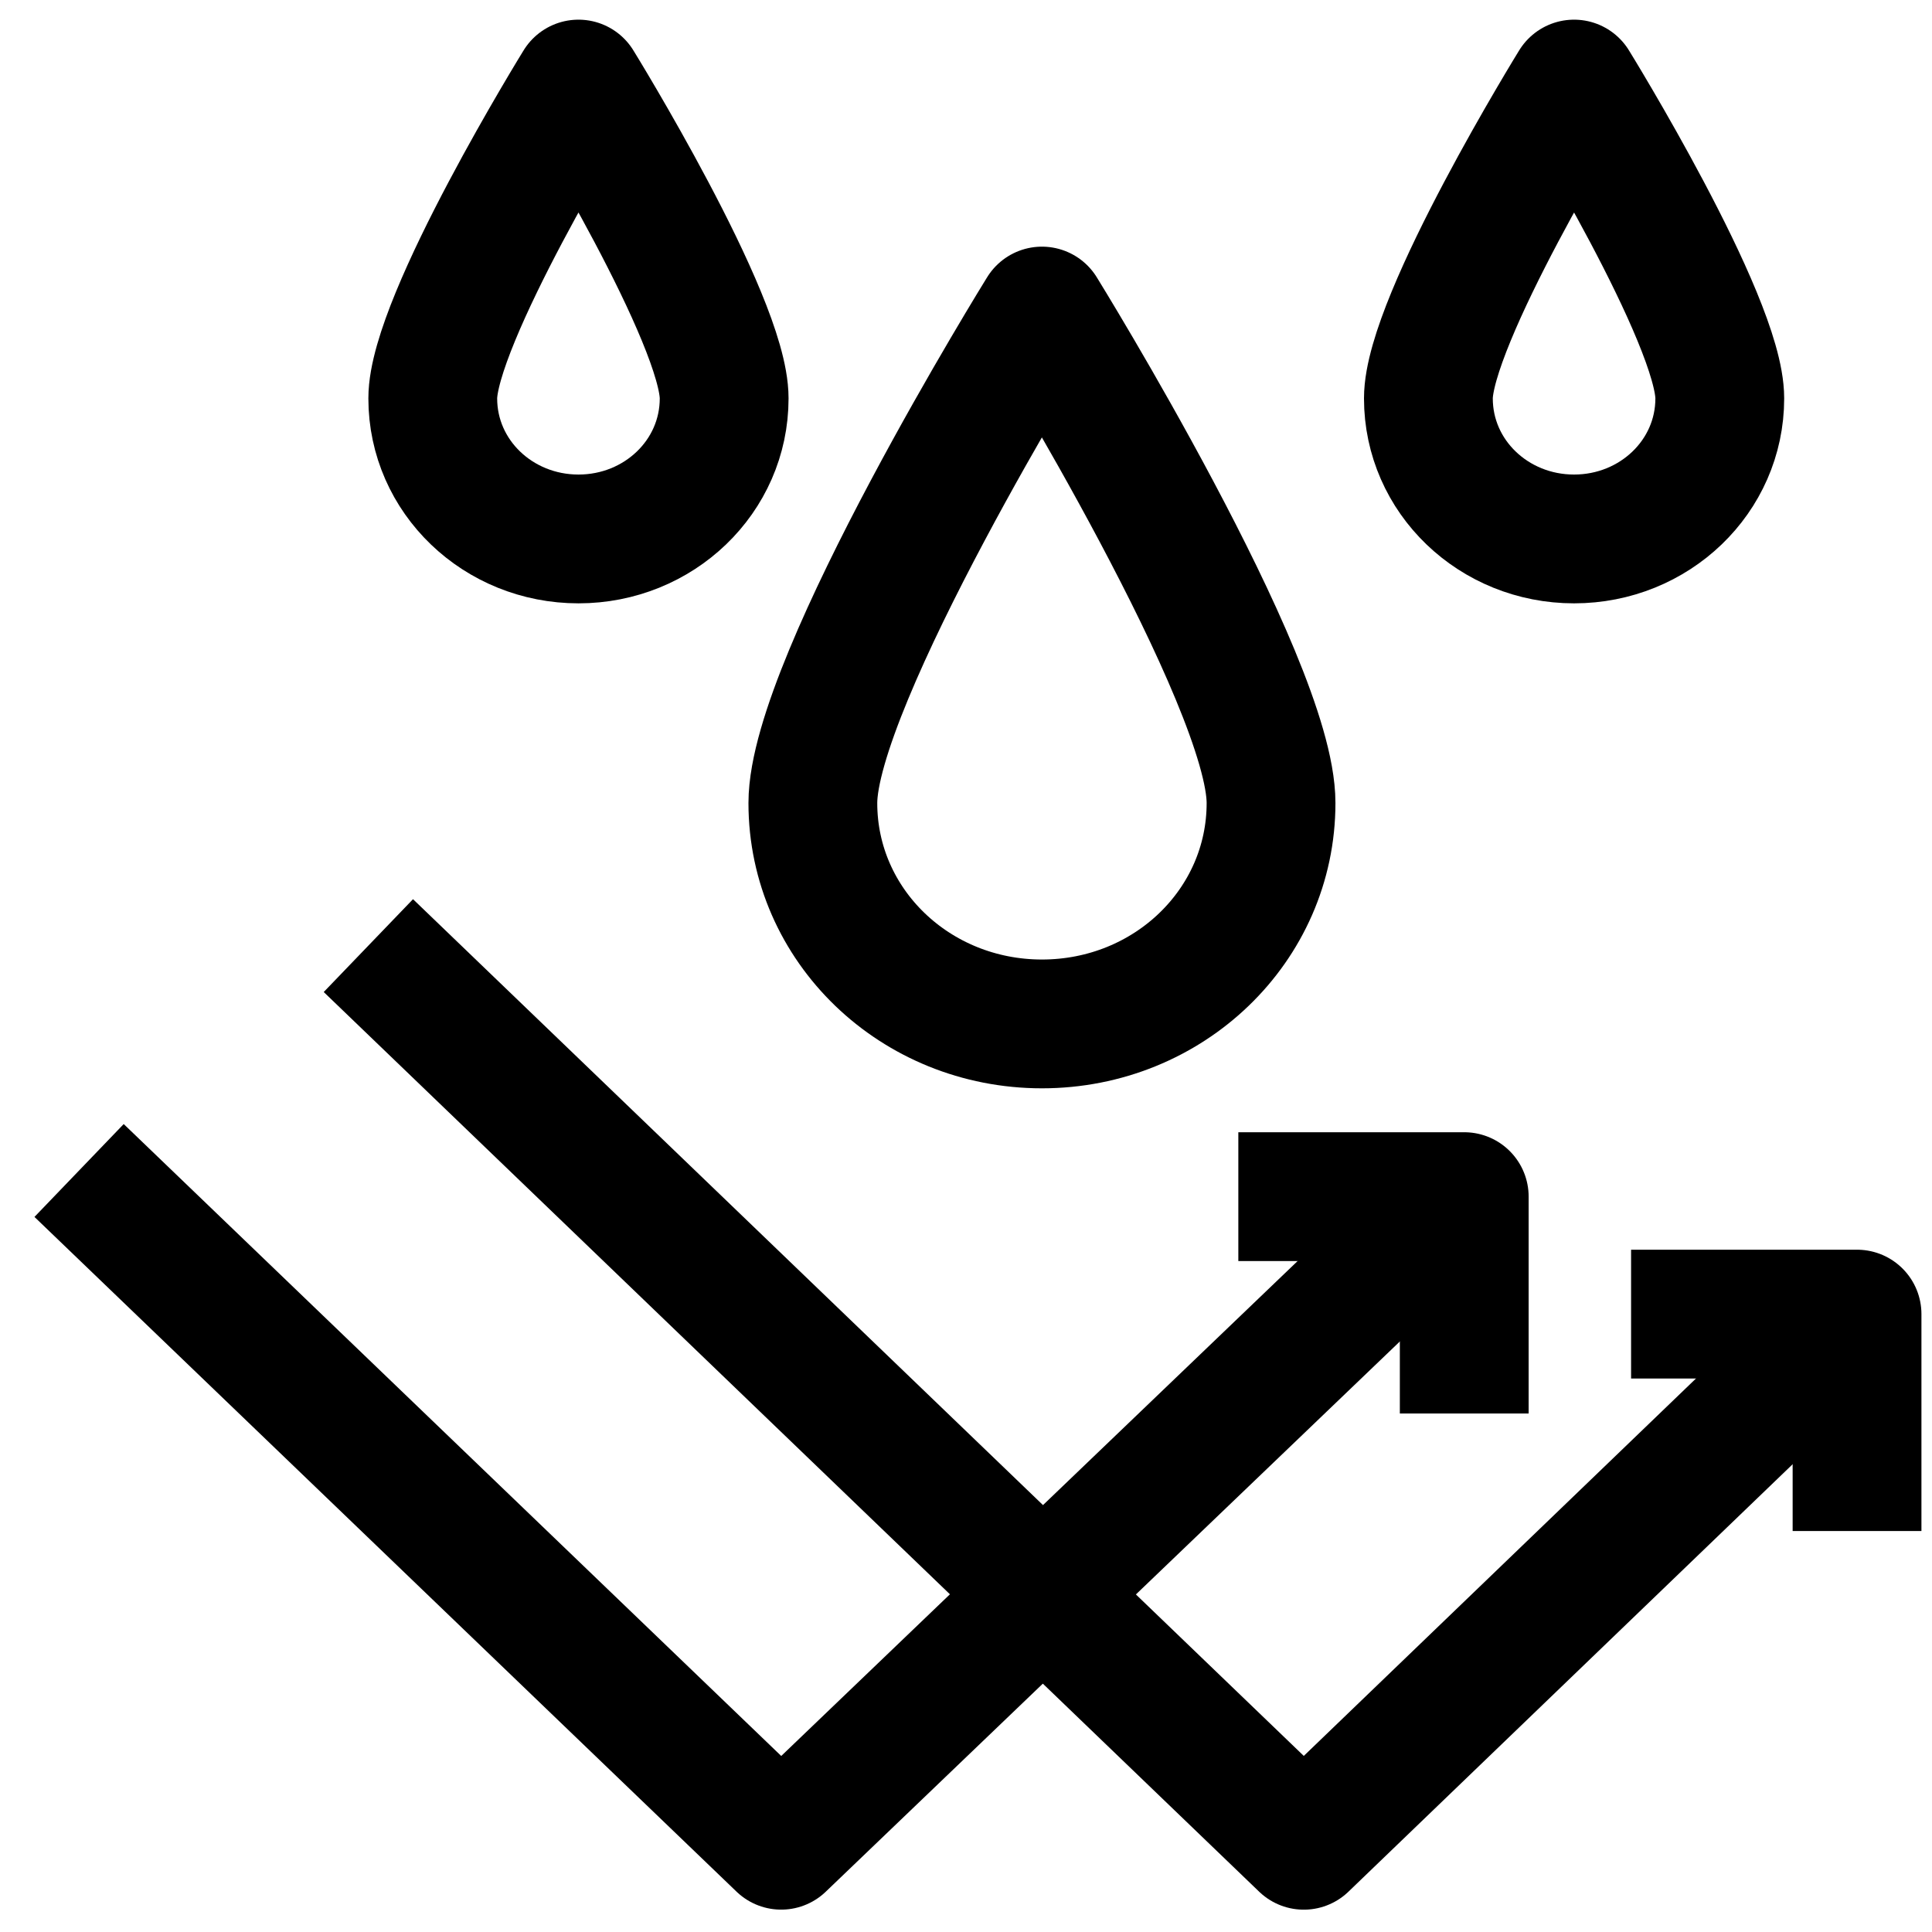 <svg xmlns="http://www.w3.org/2000/svg" fill="none" viewBox="0 0 45 45" height="45" width="45">
<path stroke-linejoin="round" stroke-width="3" stroke="black" d="M37.991 30.608H43.254V35.66"></path>
<path stroke-linejoin="round" stroke-width="3" stroke="black" d="M28.843 27.872H34.105V32.923"></path>
<path stroke-linejoin="round" stroke-width="3" stroke="black" d="M8.58 22.025L30.368 42.98L42.885 30.935"></path>
<path stroke-linejoin="round" stroke-width="3" stroke="black" d="M1.842 27.263L18.195 42.979L33.811 28.012"></path>
<path stroke-linejoin="round" stroke-width="3" stroke="black" d="M29.605 18.704C29.605 15.874 24.269 7.245 24.269 7.245C24.269 7.245 18.933 15.851 18.933 18.704C18.933 21.558 21.318 23.849 24.269 23.849C27.22 23.849 29.605 21.558 29.605 18.704Z"></path>
<path stroke-linejoin="round" stroke-width="3" stroke="black" d="M40.057 9.279C40.057 7.454 36.663 1.958 36.663 1.958C36.663 1.958 33.27 7.454 33.27 9.279C33.27 11.103 34.794 12.553 36.663 12.553C38.532 12.553 40.057 11.103 40.057 9.279Z"></path>
<path stroke-linejoin="round" stroke-width="3" stroke="black" d="M16.867 9.279C16.867 7.454 13.474 1.958 13.474 1.958C13.474 1.958 10.08 7.454 10.08 9.279C10.08 11.103 11.605 12.553 13.474 12.553C15.343 12.553 16.867 11.103 16.867 9.279Z"></path>
</svg>
